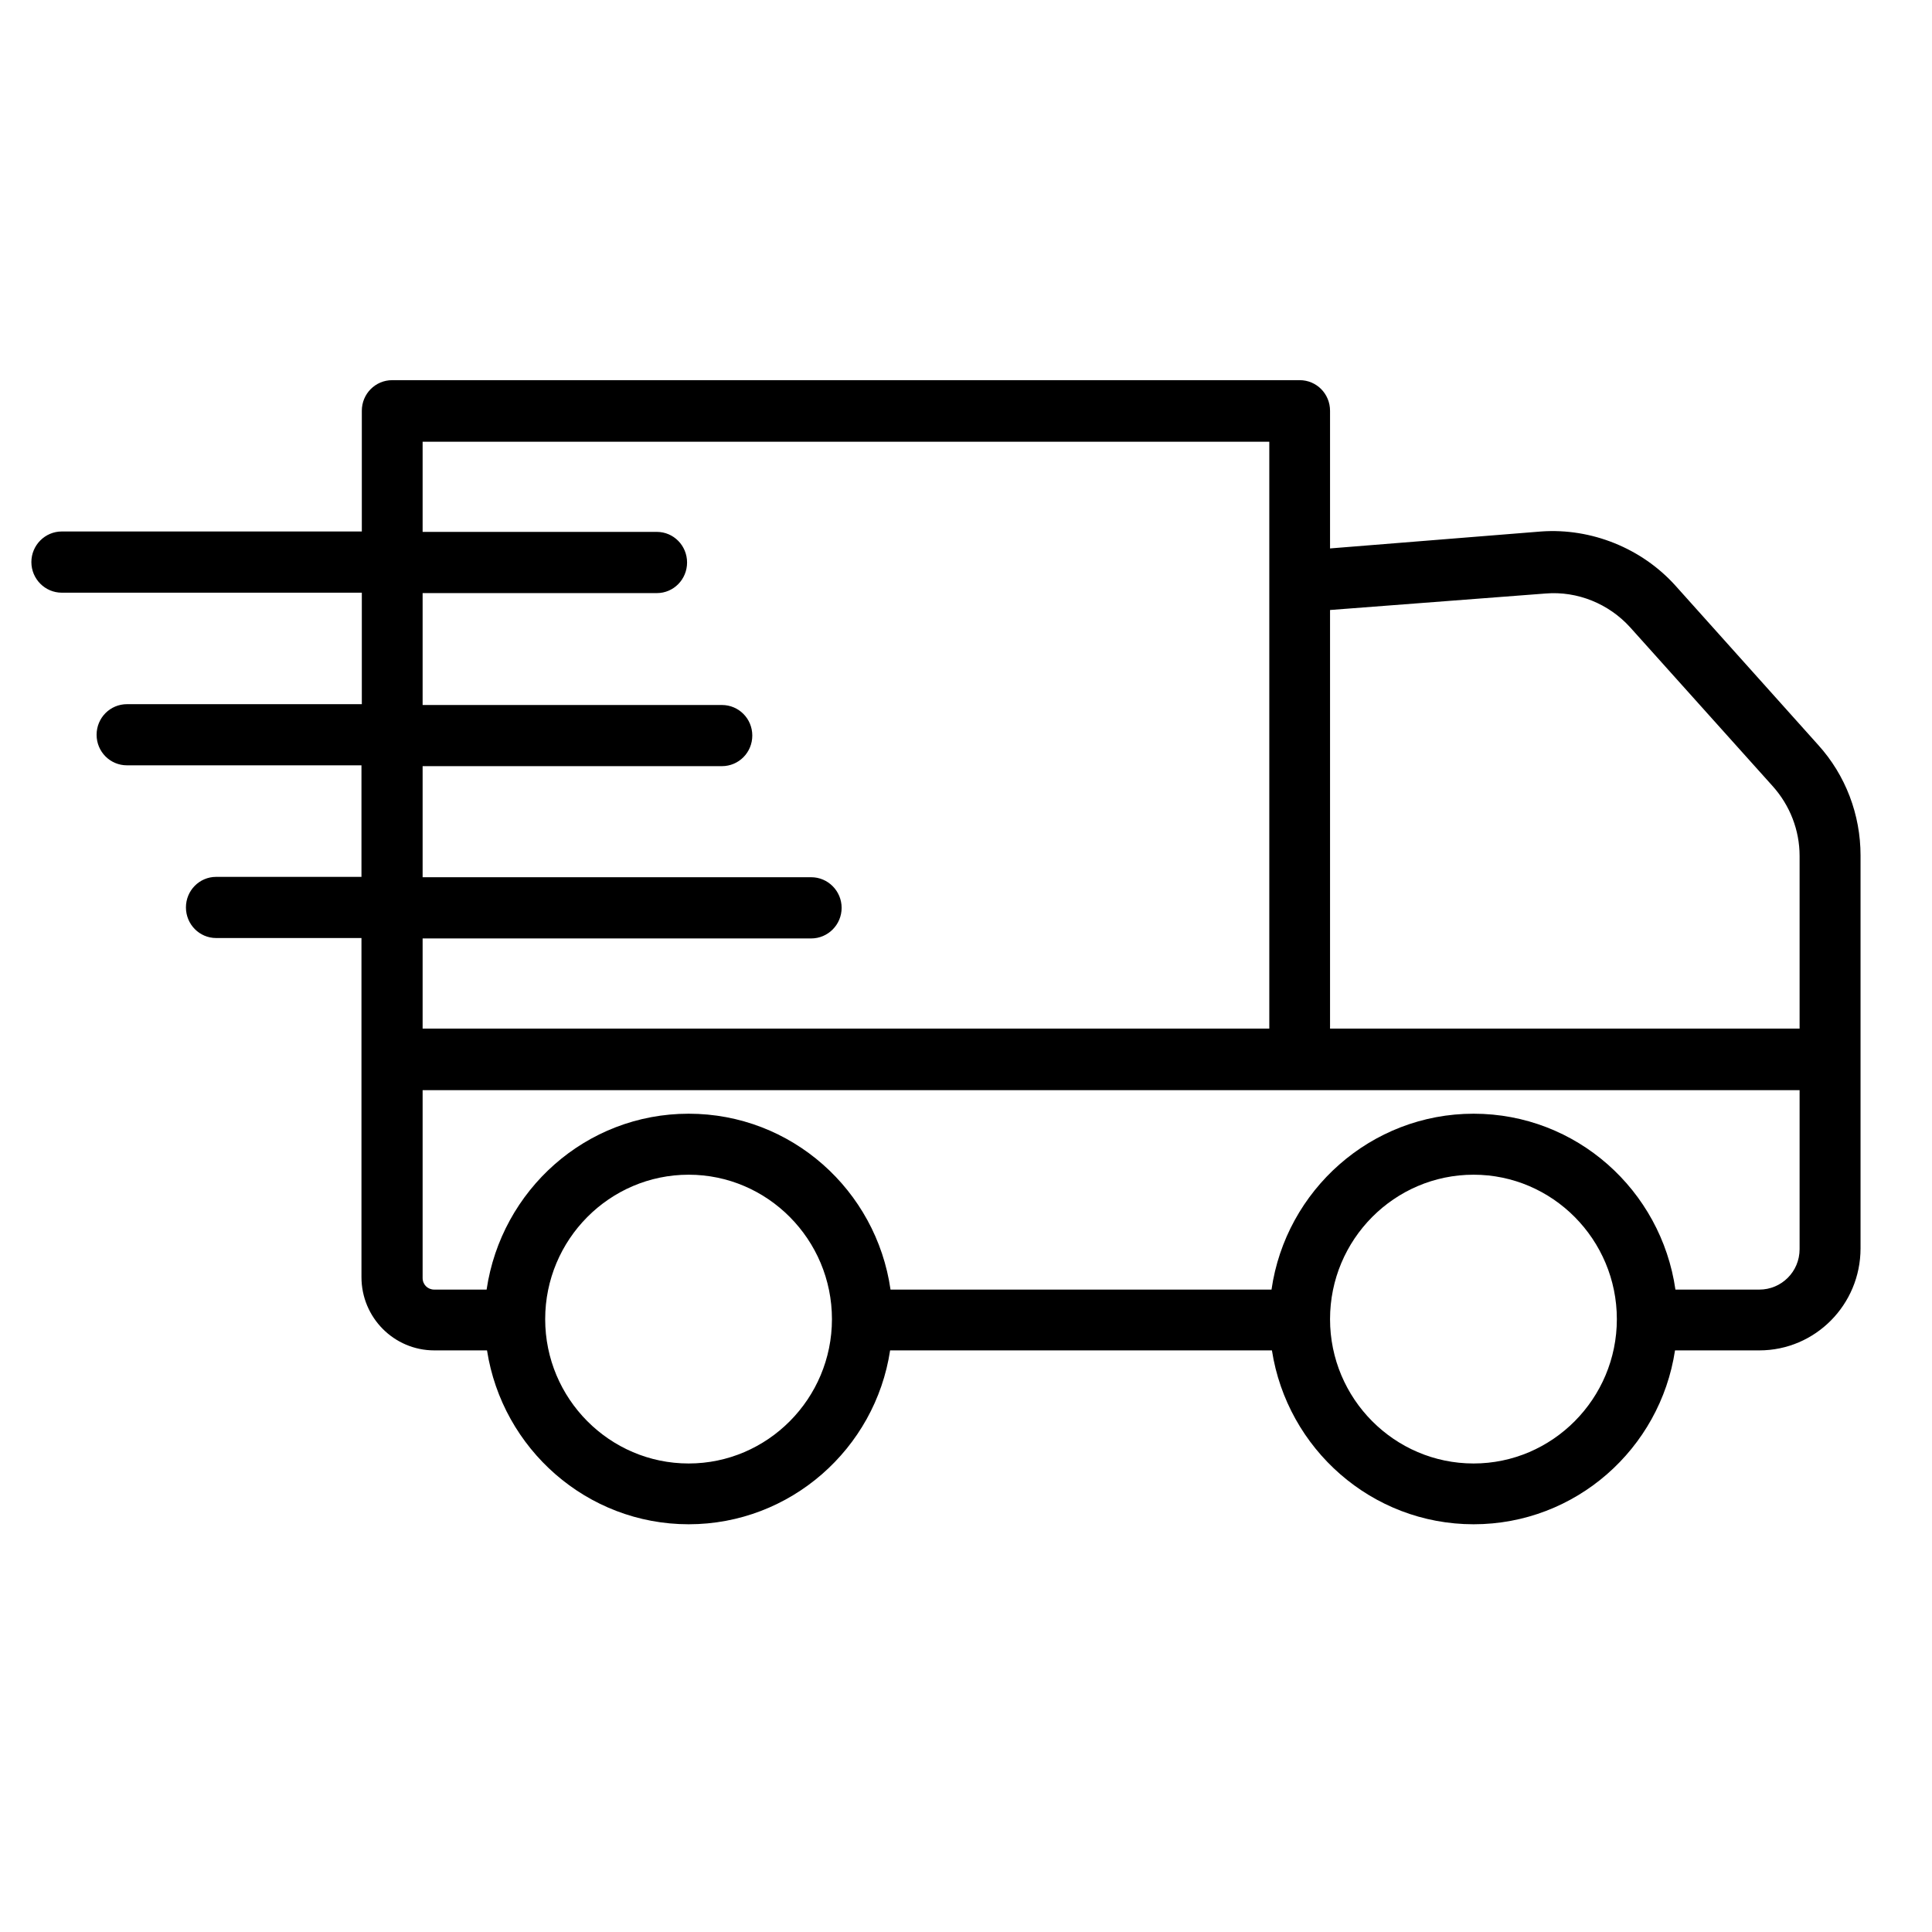 <svg version="1.0" preserveAspectRatio="xMidYMid meet" height="50" viewBox="0 0 37.5 37.5" zoomAndPan="magnify" width="50" xmlns:xlink="http://www.w3.org/1999/xlink" xmlns="http://www.w3.org/2000/svg"><defs><clipPath id="a94d79ef30"><path clip-rule="nonzero" d="M 0.598 7.379 L 36.125 7.379 L 36.125 29.586 L 0.598 29.586 Z M 0.598 7.379"></path></clipPath></defs><g clip-path="url(#a94d79ef30)"><path fill-rule="nonzero" fill-opacity="1" d="M 7.016 14.863 L 7.016 17.02 L 4.195 17.02 C 3.871 17.02 3.609 17.285 3.609 17.613 C 3.609 17.941 3.871 18.207 4.195 18.207 L 7.016 18.207 L 7.016 24.789 C 7.016 25.574 7.648 26.211 8.43 26.211 L 9.453 26.211 C 9.75 28.121 11.391 29.586 13.367 29.586 C 15.34 29.586 16.988 28.121 17.277 26.211 L 24.688 26.211 C 24.984 28.121 26.625 29.586 28.602 29.586 C 30.582 29.586 32.223 28.121 32.512 26.211 L 34.148 26.211 C 35.234 26.211 36.113 25.324 36.113 24.23 L 36.113 16.605 C 36.113 15.812 35.824 15.047 35.289 14.457 L 32.52 11.367 C 31.867 10.641 30.887 10.246 29.914 10.316 L 25.816 10.645 L 25.816 7.973 C 25.816 7.645 25.555 7.379 25.227 7.379 L 7.613 7.379 C 7.285 7.379 7.023 7.645 7.023 7.973 L 7.023 10.316 L 1.199 10.316 C 0.875 10.316 0.609 10.582 0.609 10.91 C 0.609 11.238 0.875 11.504 1.199 11.504 L 7.023 11.504 L 7.023 13.668 L 2.465 13.668 C 2.137 13.668 1.875 13.934 1.875 14.262 C 1.875 14.59 2.137 14.855 2.465 14.855 L 7.016 14.855 Z M 13.367 28.406 C 11.832 28.406 10.582 27.148 10.582 25.605 C 10.582 24.059 11.832 22.801 13.367 22.801 C 14.898 22.801 16.148 24.059 16.148 25.605 C 16.148 27.148 14.898 28.406 13.367 28.406 Z M 28.602 28.406 C 27.066 28.406 25.816 27.148 25.816 25.605 C 25.816 24.059 27.066 22.801 28.602 22.801 C 30.133 22.801 31.383 24.059 31.383 25.605 C 31.383 27.148 30.133 28.406 28.602 28.406 Z M 34.93 24.246 C 34.93 24.684 34.578 25.031 34.148 25.031 L 32.52 25.031 C 32.242 23.102 30.598 21.617 28.602 21.617 C 26.613 21.617 24.957 23.102 24.68 25.031 L 17.285 25.031 C 17.008 23.102 15.363 21.617 13.367 21.617 C 11.371 21.617 9.73 23.102 9.445 25.031 L 8.43 25.031 C 8.301 25.031 8.203 24.934 8.203 24.805 L 8.203 21.16 L 34.93 21.16 Z M 30 11.52 C 30.617 11.469 31.227 11.719 31.641 12.176 L 34.41 15.262 C 34.742 15.633 34.93 16.113 34.93 16.613 L 34.93 19.965 L 25.816 19.965 L 25.816 11.84 Z M 8.203 11.512 L 12.75 11.512 C 13.074 11.512 13.336 11.246 13.336 10.918 C 13.336 10.59 13.074 10.324 12.75 10.324 L 8.203 10.324 L 8.203 8.574 L 24.637 8.574 L 24.637 19.965 L 8.203 19.965 L 8.203 18.215 L 15.746 18.215 C 16.07 18.215 16.336 17.949 16.336 17.621 C 16.336 17.293 16.07 17.027 15.746 17.027 L 8.203 17.027 L 8.203 14.871 L 14.012 14.871 C 14.34 14.871 14.602 14.605 14.602 14.277 C 14.602 13.949 14.34 13.684 14.012 13.684 L 8.203 13.684 Z M 8.203 11.512" fill="#000000"></path></g></svg>
